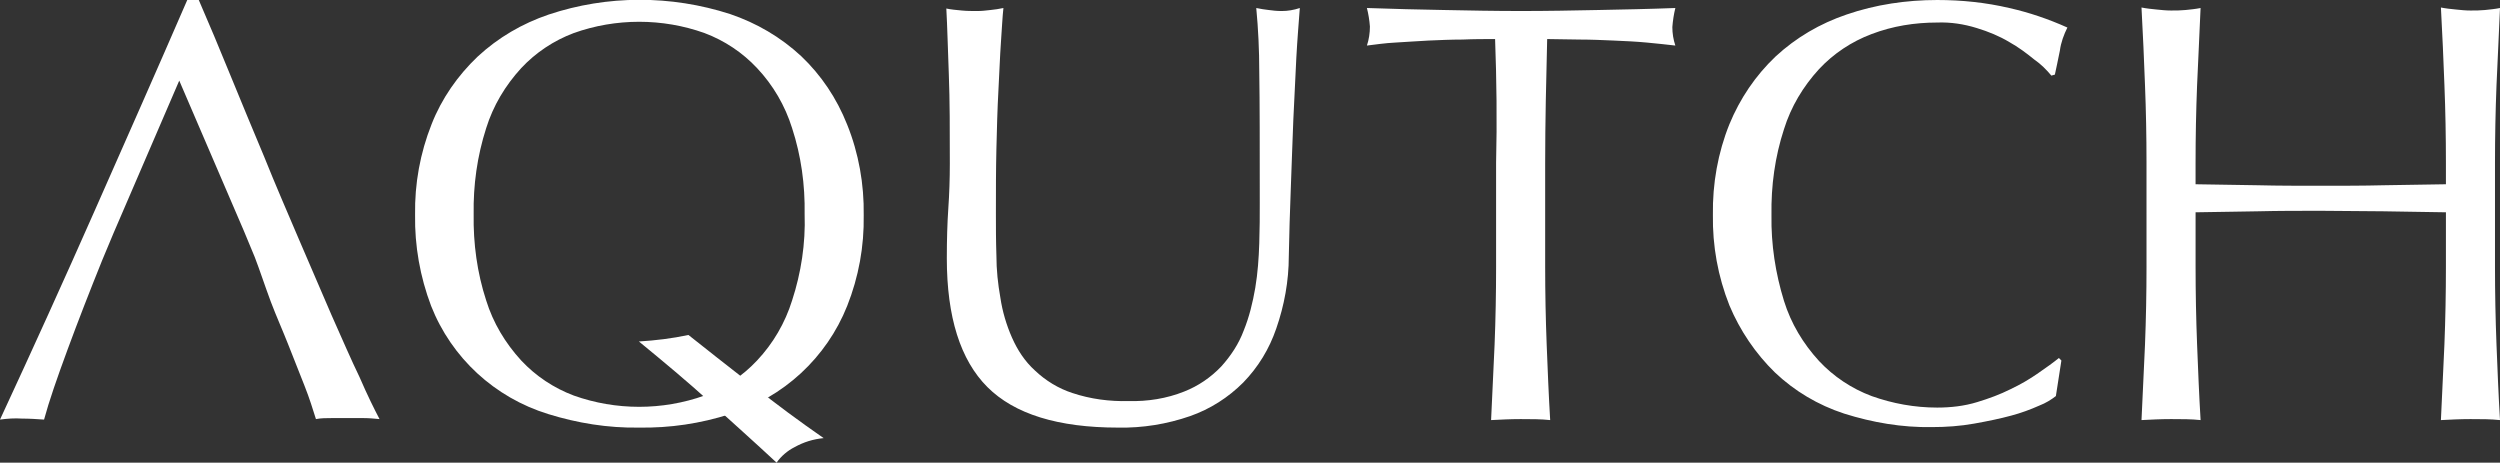 <?xml version="1.0" encoding="utf-8"?>
<!-- Generator: Adobe Illustrator 26.5.0, SVG Export Plug-In . SVG Version: 6.00 Build 0)  -->
<svg version="1.1" id="レイヤー_1" xmlns="http://www.w3.org/2000/svg" xmlns:xlink="http://www.w3.org/1999/xlink" x="0px"
	 y="0px" viewBox="0 0 499.3 92.4" style="enable-background:new 0 0 499.3 92.4;" xml:space="preserve">
<rect x="0" y="0" width="499.3" height="92.4" fill="#333333" stroke="none"/>
<style type="text/css">
	.st0{fill:#FFFFFF;}
</style>
<path class="st0" d="M127.6,68.2c5,4.1,9.8,8.1,14.2,12.1s8.9,8,13.3,12.1c0.9-1.3,2.2-2.4,3.6-3.1c1.8-1,3.7-1.6,5.8-1.8
	c-4.9-3.4-9.5-6.8-13.9-10.3c-4.4-3.4-10.7-8.4-13.1-10.3C134.2,67.6,130.9,68,127.6,68.2z"/>
<path class="st0" d="M66.2,62.9c-2-4.7-4.2-9.7-6.5-15.1S55,36.9,52.8,31.4c-2.3-5.5-4.6-11-6.8-16.4S41.7,4.6,39.7,0h-2.3
	C31.2,14.3,25,28.3,18.9,42.1S6.5,69.8,0,83.8c1.5-0.2,2.9-0.3,4.4-0.2c1.5,0,3,0.1,4.4,0.2c1-3.7,2.6-8.3,4.7-14s4.4-11.6,6.9-17.8
	l2.3-5.5l13.1-30.4l12.9,30l2.2,5.3c1,2.6,1.9,5.4,3.2,8.9c1.1,2.9,2.4,5.8,3.5,8.6s2.2,5.6,3.2,8.1s1.7,4.8,2.3,6.7
	c1-0.2,2.1-0.2,3.2-0.2h6.3c1.1,0,2.1,0.1,3.2,0.2c-1-1.9-2.4-4.7-4-8.4C70.1,71.8,68.3,67.6,66.2,62.9z"/>
<path class="st0" d="M253.4,2c-0.8-0.1-1.6-0.2-2.5-0.4c0.4,4.2,0.6,8.5,0.6,12.7c0.1,6.2,0.1,14.9,0.1,26.2c0,2.5,0,5.2-0.1,8.1
	c-0.1,3-0.3,5.9-0.8,8.9c-0.5,2.9-1.2,5.8-2.3,8.5c-1,2.7-2.6,5.1-4.5,7.2c-2.1,2.2-4.6,3.9-7.4,5c-3.5,1.4-7.3,2-11.1,1.9
	c-3.8,0.1-7.6-0.4-11.2-1.6c-2.8-0.9-5.4-2.5-7.5-4.5c-2-1.8-3.5-4.1-4.6-6.6s-1.9-5.2-2.3-7.9c-0.5-2.8-0.8-5.6-0.8-8.5
	c-0.1-2.9-0.1-5.7-0.1-8.4c0-4.5,0-8.8,0.1-12.9s0.2-8,0.4-11.6s0.3-6.8,0.5-9.6s0.3-5.1,0.5-6.9c-0.9,0.2-1.7,0.3-2.6,0.4
	c-0.9,0.1-1.7,0.2-2.6,0.2c-1,0-2.1,0-3.1-0.1C191,2,189.9,1.9,189,1.7c0.2,3.6,0.3,8,0.5,13.2s0.2,11.1,0.2,17.8c0,3-0.1,6-0.3,8.9
	s-0.3,6.2-0.3,10c0,11.7,2.7,20.3,8.1,25.7c5.4,5.4,14.1,8.1,26.1,8.1c4.9,0.1,9.8-0.7,14.4-2.3c4-1.4,7.6-3.7,10.6-6.7
	c3-3.1,5.2-6.7,6.6-10.8c1.6-4.6,2.5-9.5,2.5-14.4c0.1-4.4,0.2-8.9,0.4-13.6s0.3-9.2,0.5-13.6s0.4-8.6,0.6-12.4s0.5-7.2,0.7-10
	c-1.2,0.4-2.4,0.6-3.6,0.6C254.9,2.2,254.2,2.1,253.4,2z"/>
<path class="st0" d="M160,11.2c-4.1-3.8-8.9-6.6-14.2-8.4C134-1,121.3-1,109.6,2.9c-5.3,1.8-10.1,4.6-14.2,8.4
	c-4,3.8-7.2,8.4-9.2,13.5c-2.3,5.8-3.4,11.9-3.3,18.1c-0.1,6.2,1,12.4,3.2,18.2c4.1,10.4,12.7,18.3,23.4,21.6
	c5.8,1.8,11.9,2.8,18.1,2.7c6.2,0.1,12.3-0.8,18.2-2.7c10.7-3.3,19.3-11.3,23.4-21.6c2.3-5.8,3.4-11.9,3.3-18.1
	c0.1-6.2-1-12.4-3.3-18.1C167.1,19.6,164,15,160,11.2z M158.2,60c-1.4,4.5-3.8,8.6-7,12c-2.9,3.1-6.5,5.5-10.5,7
	c-8.4,3-17.7,3-26.1,0c-4-1.5-7.6-3.9-10.5-7c-3.2-3.5-5.6-7.5-7-12c-1.8-5.5-2.6-11.4-2.5-17.2c-0.1-5.8,0.7-11.6,2.5-17.2
	c1.4-4.5,3.8-8.5,7-12c2.9-3.1,6.5-5.5,10.5-7c8.4-3,17.7-3,26.1,0c4,1.5,7.6,3.9,10.5,7c3.2,3.4,5.6,7.5,7,12
	c1.8,5.5,2.6,11.3,2.5,17.2C160.9,48.6,160,54.5,158.2,60z"/>
<path class="st0" d="M298.6,7.8c-2.1,0-4.3,0-6.5,0.1c-2.3,0-4.5,0.1-6.8,0.2s-4.5,0.3-6.6,0.4s-4,0.4-5.7,0.6
	c0.4-1.2,0.6-2.5,0.6-3.8c-0.1-1.3-0.3-2.5-0.6-3.7c5.3,0.2,10.4,0.3,15.4,0.4s10.2,0.2,15.4,0.2s10.4-0.1,15.4-0.2
	s10.2-0.2,15.4-0.4c-0.3,1.2-0.5,2.5-0.6,3.8c0,1.3,0.2,2.5,0.6,3.7c-1.7-0.2-3.6-0.4-5.7-0.6s-4.3-0.3-6.6-0.4s-4.5-0.2-6.8-0.2
	s-4.4-0.1-6.5-0.1c-0.2,8.2-0.4,16.5-0.4,24.8v20.6c0,5.3,0.1,10.4,0.3,15.6c0.2,5.1,0.4,10.1,0.7,15.1c-1.8-0.2-3.8-0.2-5.9-0.2
	s-4,0.1-5.9,0.2c0.2-5,0.5-10,0.7-15.1s0.3-10.3,0.3-15.5V32.5C299,24.3,298.9,16,298.6,7.8z"/>
<path class="st0" d="M407.3,81c-1.8,0.8-3.7,1.5-5.6,2c-2.2,0.6-4.6,1.1-7.4,1.6s-5.6,0.7-8.5,0.7c-5.9,0.1-11.8-0.9-17.5-2.7
	c-5.2-1.7-9.9-4.5-13.8-8.2c-3.9-3.8-7-8.4-9.1-13.4c-2.3-5.8-3.4-11.9-3.3-18.1c-0.1-6.2,1-12.4,3.3-18.1c2.1-5.1,5.2-9.7,9.2-13.5
	c4.1-3.8,8.9-6.6,14.2-8.4c5.8-2,12-2.9,18.1-2.9c4.9,0,9.7,0.5,14.4,1.6c4,0.9,7.8,2.2,11.6,3.9c-0.7,1.4-1.3,3-1.5,4.6
	c-0.4,1.9-0.7,3.5-1,4.8l-0.7,0.2c-1-1.2-2.1-2.3-3.4-3.2c-1.6-1.3-3.2-2.5-5-3.5c-2-1.2-4.2-2.1-6.5-2.8c-2.6-0.8-5.2-1.2-7.9-1.1
	c-4.5,0-8.9,0.7-13.1,2.3c-4,1.5-7.6,3.9-10.5,7c-3.2,3.5-5.6,7.5-7,12c-1.8,5.5-2.6,11.3-2.5,17.2c-0.1,5.8,0.8,11.6,2.5,17.1
	c1.4,4.5,3.8,8.5,7,12c2.9,3.1,6.5,5.5,10.5,7c4.2,1.5,8.6,2.3,13.1,2.3c2.7,0,5.4-0.3,8-1.1c2.3-0.7,4.5-1.5,6.7-2.6
	c1.9-0.9,3.8-2,5.5-3.2c1.6-1.1,3-2.1,4.1-3l0.5,0.5l-1.1,7.1C409.7,79.8,408.6,80.5,407.3,81z"/>
<path class="st0" d="M488.2,17c-0.2-5.1-0.4-10.2-0.7-15.5c1,0.2,2,0.3,3,0.4s1.9,0.2,2.9,0.2s1.9,0,2.9-0.1c1-0.1,2-0.2,3-0.4
	c-0.2,5.3-0.5,10.4-0.7,15.5s-0.3,10.2-0.3,15.5v20.6c0,5.3,0.1,10.4,0.3,15.6c0.2,5.1,0.4,10.1,0.7,15.1c-1.8-0.2-3.8-0.2-5.9-0.2
	s-4,0.1-5.9,0.2c0.2-5,0.5-10,0.7-15.1s0.3-10.3,0.3-15.5V42.4c-4.3-0.1-8.5-0.1-12.5-0.2c-4,0-8.2-0.1-12.5-0.1s-8.5,0-12.5,0.1
	s-8.2,0.1-12.5,0.2v10.8c0,5.3,0.1,10.4,0.3,15.6c0.2,5.1,0.4,10.1,0.7,15.1c-1.8-0.2-3.8-0.2-5.9-0.2s-4,0.1-5.9,0.2
	c0.2-5,0.5-10,0.7-15.1s0.3-10.3,0.3-15.5V32.5c0-5.3-0.1-10.4-0.3-15.5c-0.2-5.1-0.4-10.2-0.7-15.5c1,0.2,2,0.3,3,0.4
	s1.9,0.2,2.9,0.2s1.9,0,2.9-0.1c1-0.1,2-0.2,3-0.4c-0.2,5.3-0.5,10.4-0.7,15.5s-0.3,10.2-0.3,15.5v4.2L451,37
	c4,0.1,8.2,0.1,12.5,0.1s8.5,0,12.5-0.1l12.5-0.2v-4.2C488.5,27.3,488.4,22.1,488.2,17z"/>
</svg>
